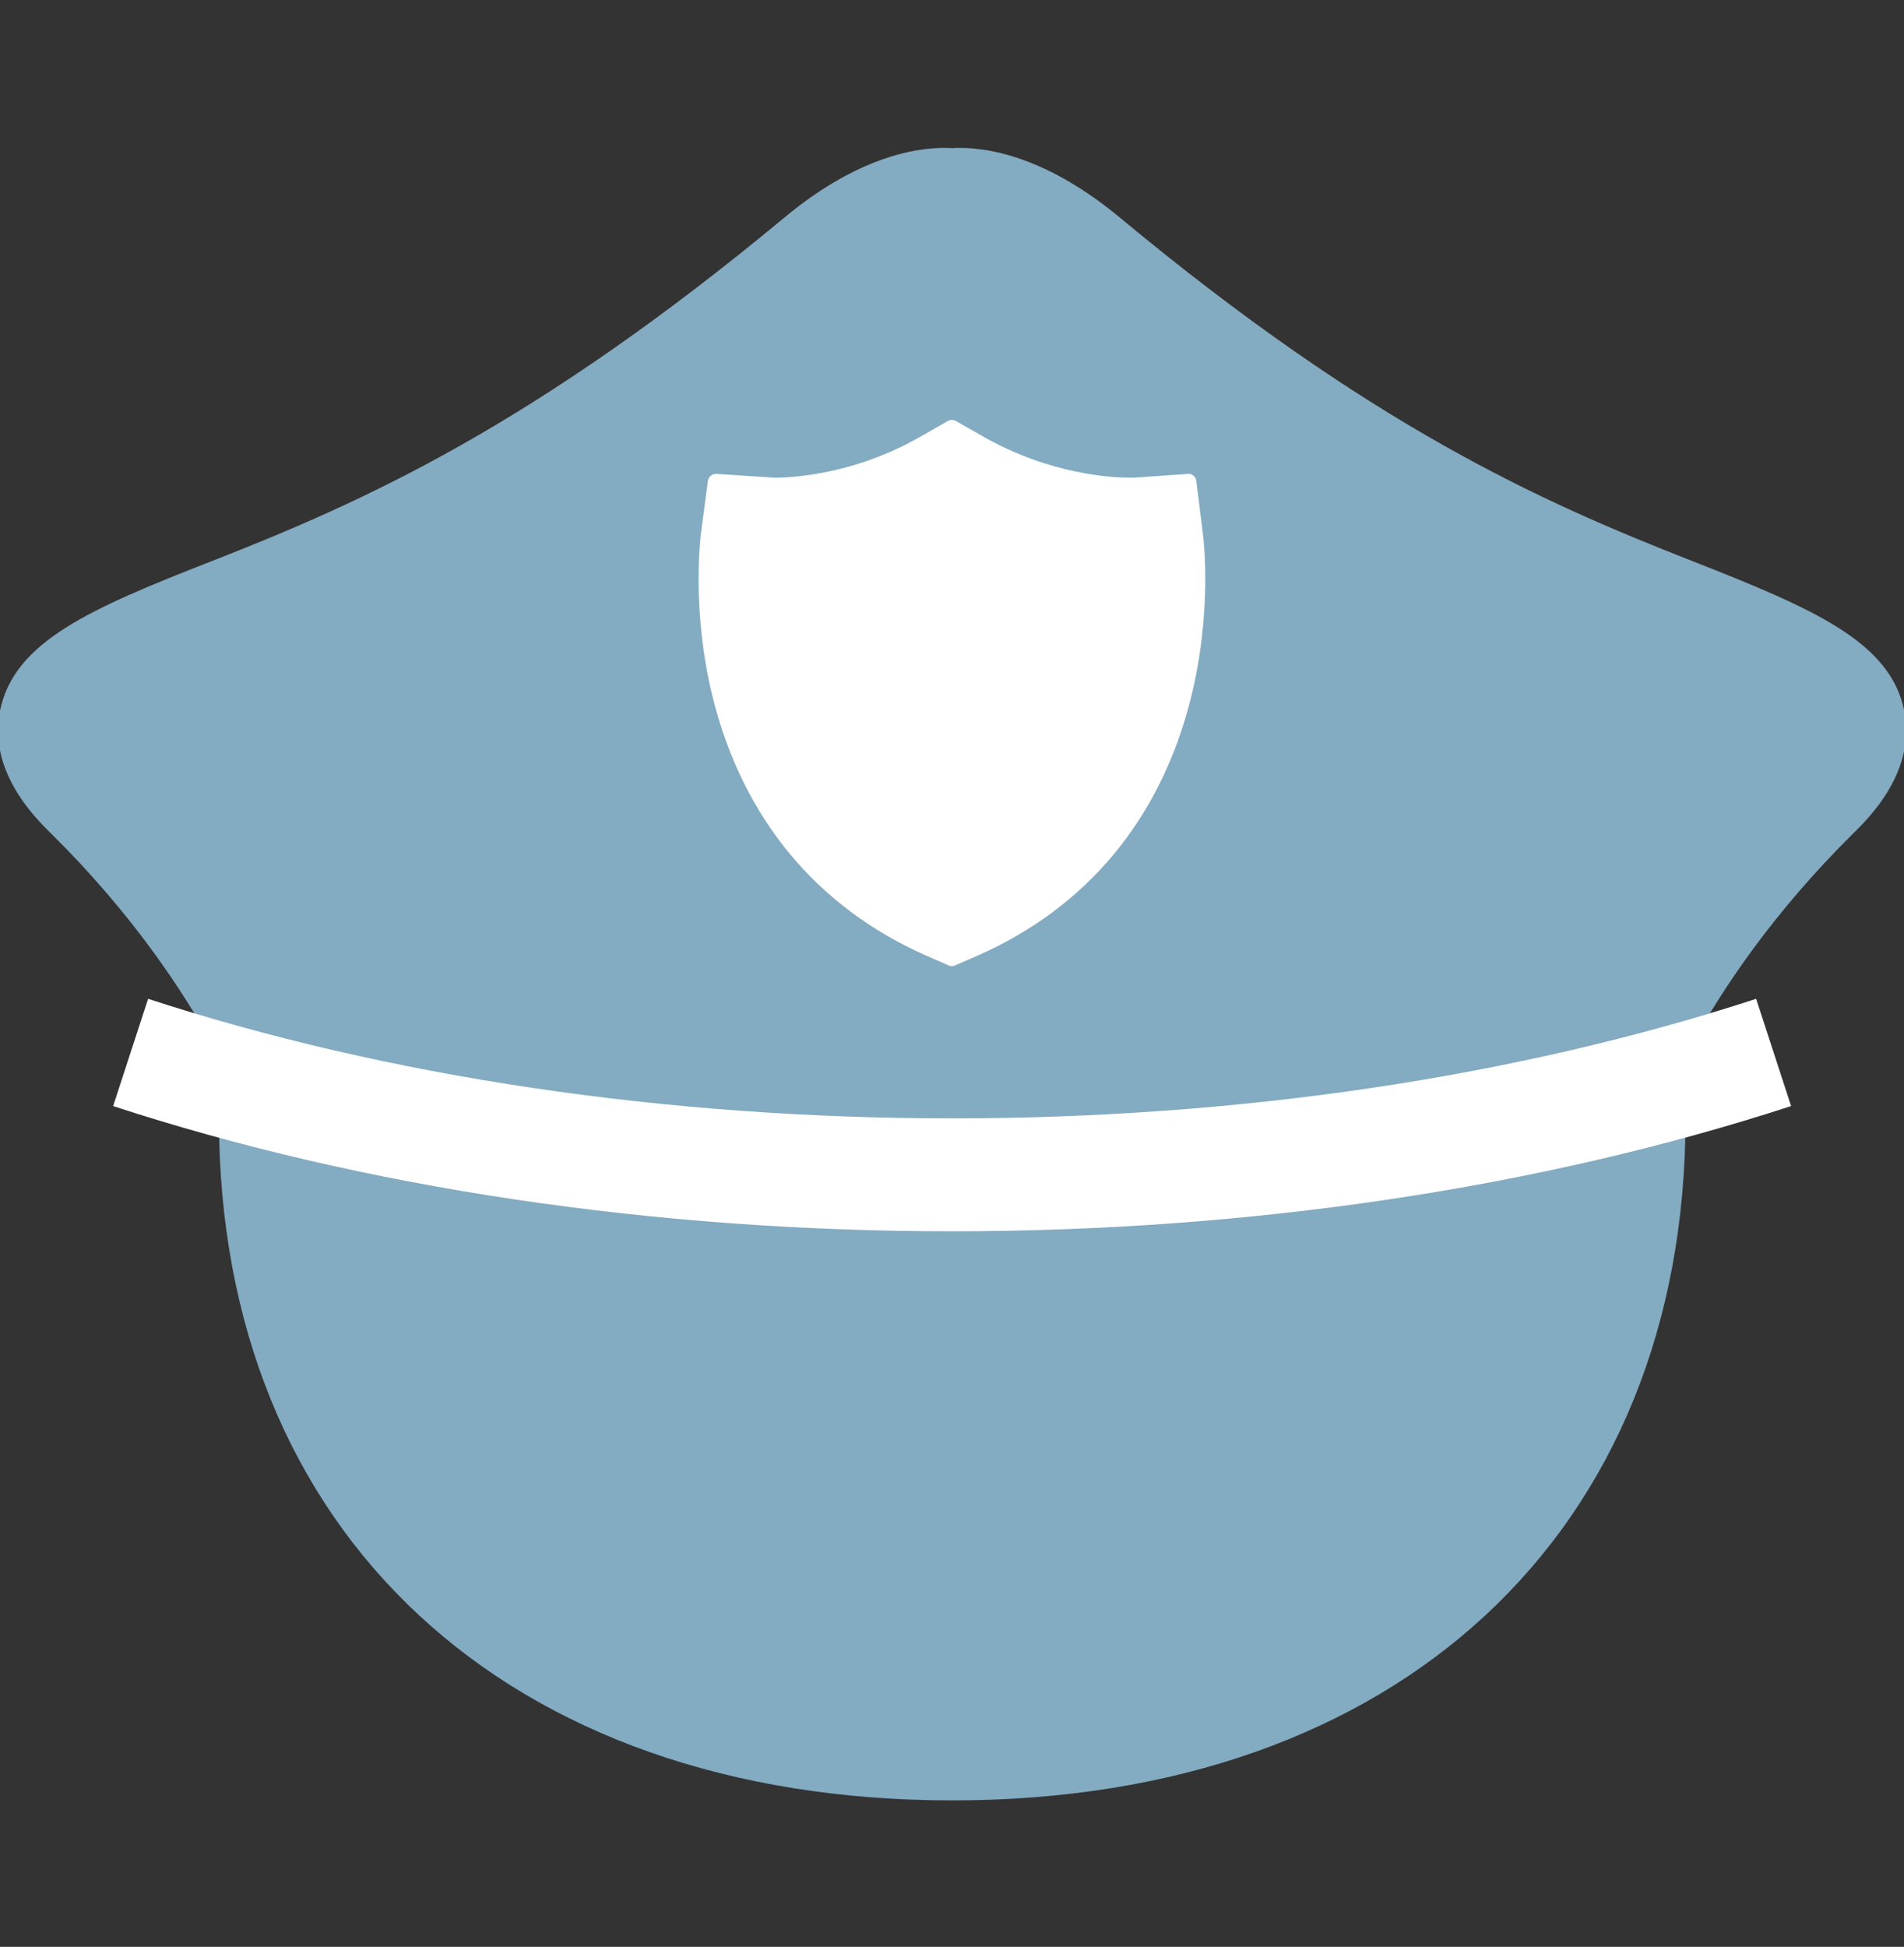 <svg xmlns="http://www.w3.org/2000/svg" id="Layer_1" viewBox="0 0 80.61 82.41"><rect x="0" y="0" width="80.61" height="82.41" fill="#333333" stroke="none"/><defs><style>.cls-1{fill:#83abc1;}.cls-1,.cls-2{stroke-width:0px;}.cls-2{fill:#fff;}</style></defs><path class="cls-1" d="m66.79,47.34c0,14.63-9.65,24.31-26.49,24.31s-26.49-9.69-26.49-24.31h52.97Z"></path><path class="cls-1" d="m40.31,76.21c-18.86,0-31.04-11.33-31.04-28.87,0-2.52,2.04-4.56,4.56-4.56h52.97c2.52,0,4.56,2.04,4.56,4.56,0,17.54-12.18,28.87-31.04,28.87Zm-21.54-24.31c1.76,9.73,9.39,15.2,21.54,15.2s19.79-5.48,21.54-15.2H18.77Z"></path><path class="cls-1" d="m67.06,50.52H13.55c-1.23,0-2.31-.82-2.63-2.01-.02-.05-1.91-6.47-8.77-13.24-.66-.65-2.67-2.63-2.15-5.19.6-2.92,3.8-4.31,8.97-6.33,6.44-2.52,13.61-5.72,24.25-14.55,3.32-2.76,5.93-3,7.09-2.93,1.16-.07,3.76.17,7.09,2.93,10.63,8.83,17.81,12.03,24.25,14.55,5.17,2.03,8.37,3.42,8.97,6.33.52,2.56-1.49,4.54-2.15,5.19-6.86,6.77-8.75,13.19-8.77,13.25-.33,1.17-1.41,1.99-2.63,1.99ZM39.74,11.69h0,0Zm1.13,0"></path><path class="cls-2" d="m40.31,52.12c-12.62,0-24.91-1.83-35.52-5.3l1.48-4.54c10.15,3.31,21.92,5.06,34.04,5.06s23.9-1.75,34.04-5.06l1.48,4.54c-10.62,3.46-22.9,5.3-35.52,5.3Z"></path><path class="cls-2" d="m39.33,40.13c-4.51-1.99-7.56-5.67-8.8-10.64-.91-3.63-.53-6.7-.51-6.83l.3-2.26,2.28.16s.08,0,.19,0c.76,0,3.45-.13,6.33-1.76l1.19-.68,1.19.68c2.89,1.63,5.58,1.76,6.33,1.76.11,0,.18,0,.21,0l2.28-.16.28,2.27c.02.13.4,3.21-.51,6.83-1.25,4.97-4.29,8.64-8.8,10.64l-.98.43-.98-.43Z"></path><path class="cls-2" d="m40.31,40.9s-.09,0-.14-.03l-.98-.43c-4.61-2.04-7.72-5.79-9-10.86-.93-3.71-.53-6.83-.52-6.96l.3-2.26c.02-.18.19-.31.36-.3l2.45.16c.73,0,3.35-.12,6.16-1.72l1.19-.68c.1-.06.23-.06.34,0l1.19.68c2.82,1.59,5.43,1.72,6.17,1.72h.18s2.28-.16,2.28-.16c.18-.02.34.12.36.3l.28,2.26c.02.13.41,3.28-.52,6.96-1.27,5.07-4.39,8.83-9,10.86l-.98.43s-.09.03-.14.03Z"></path></svg>